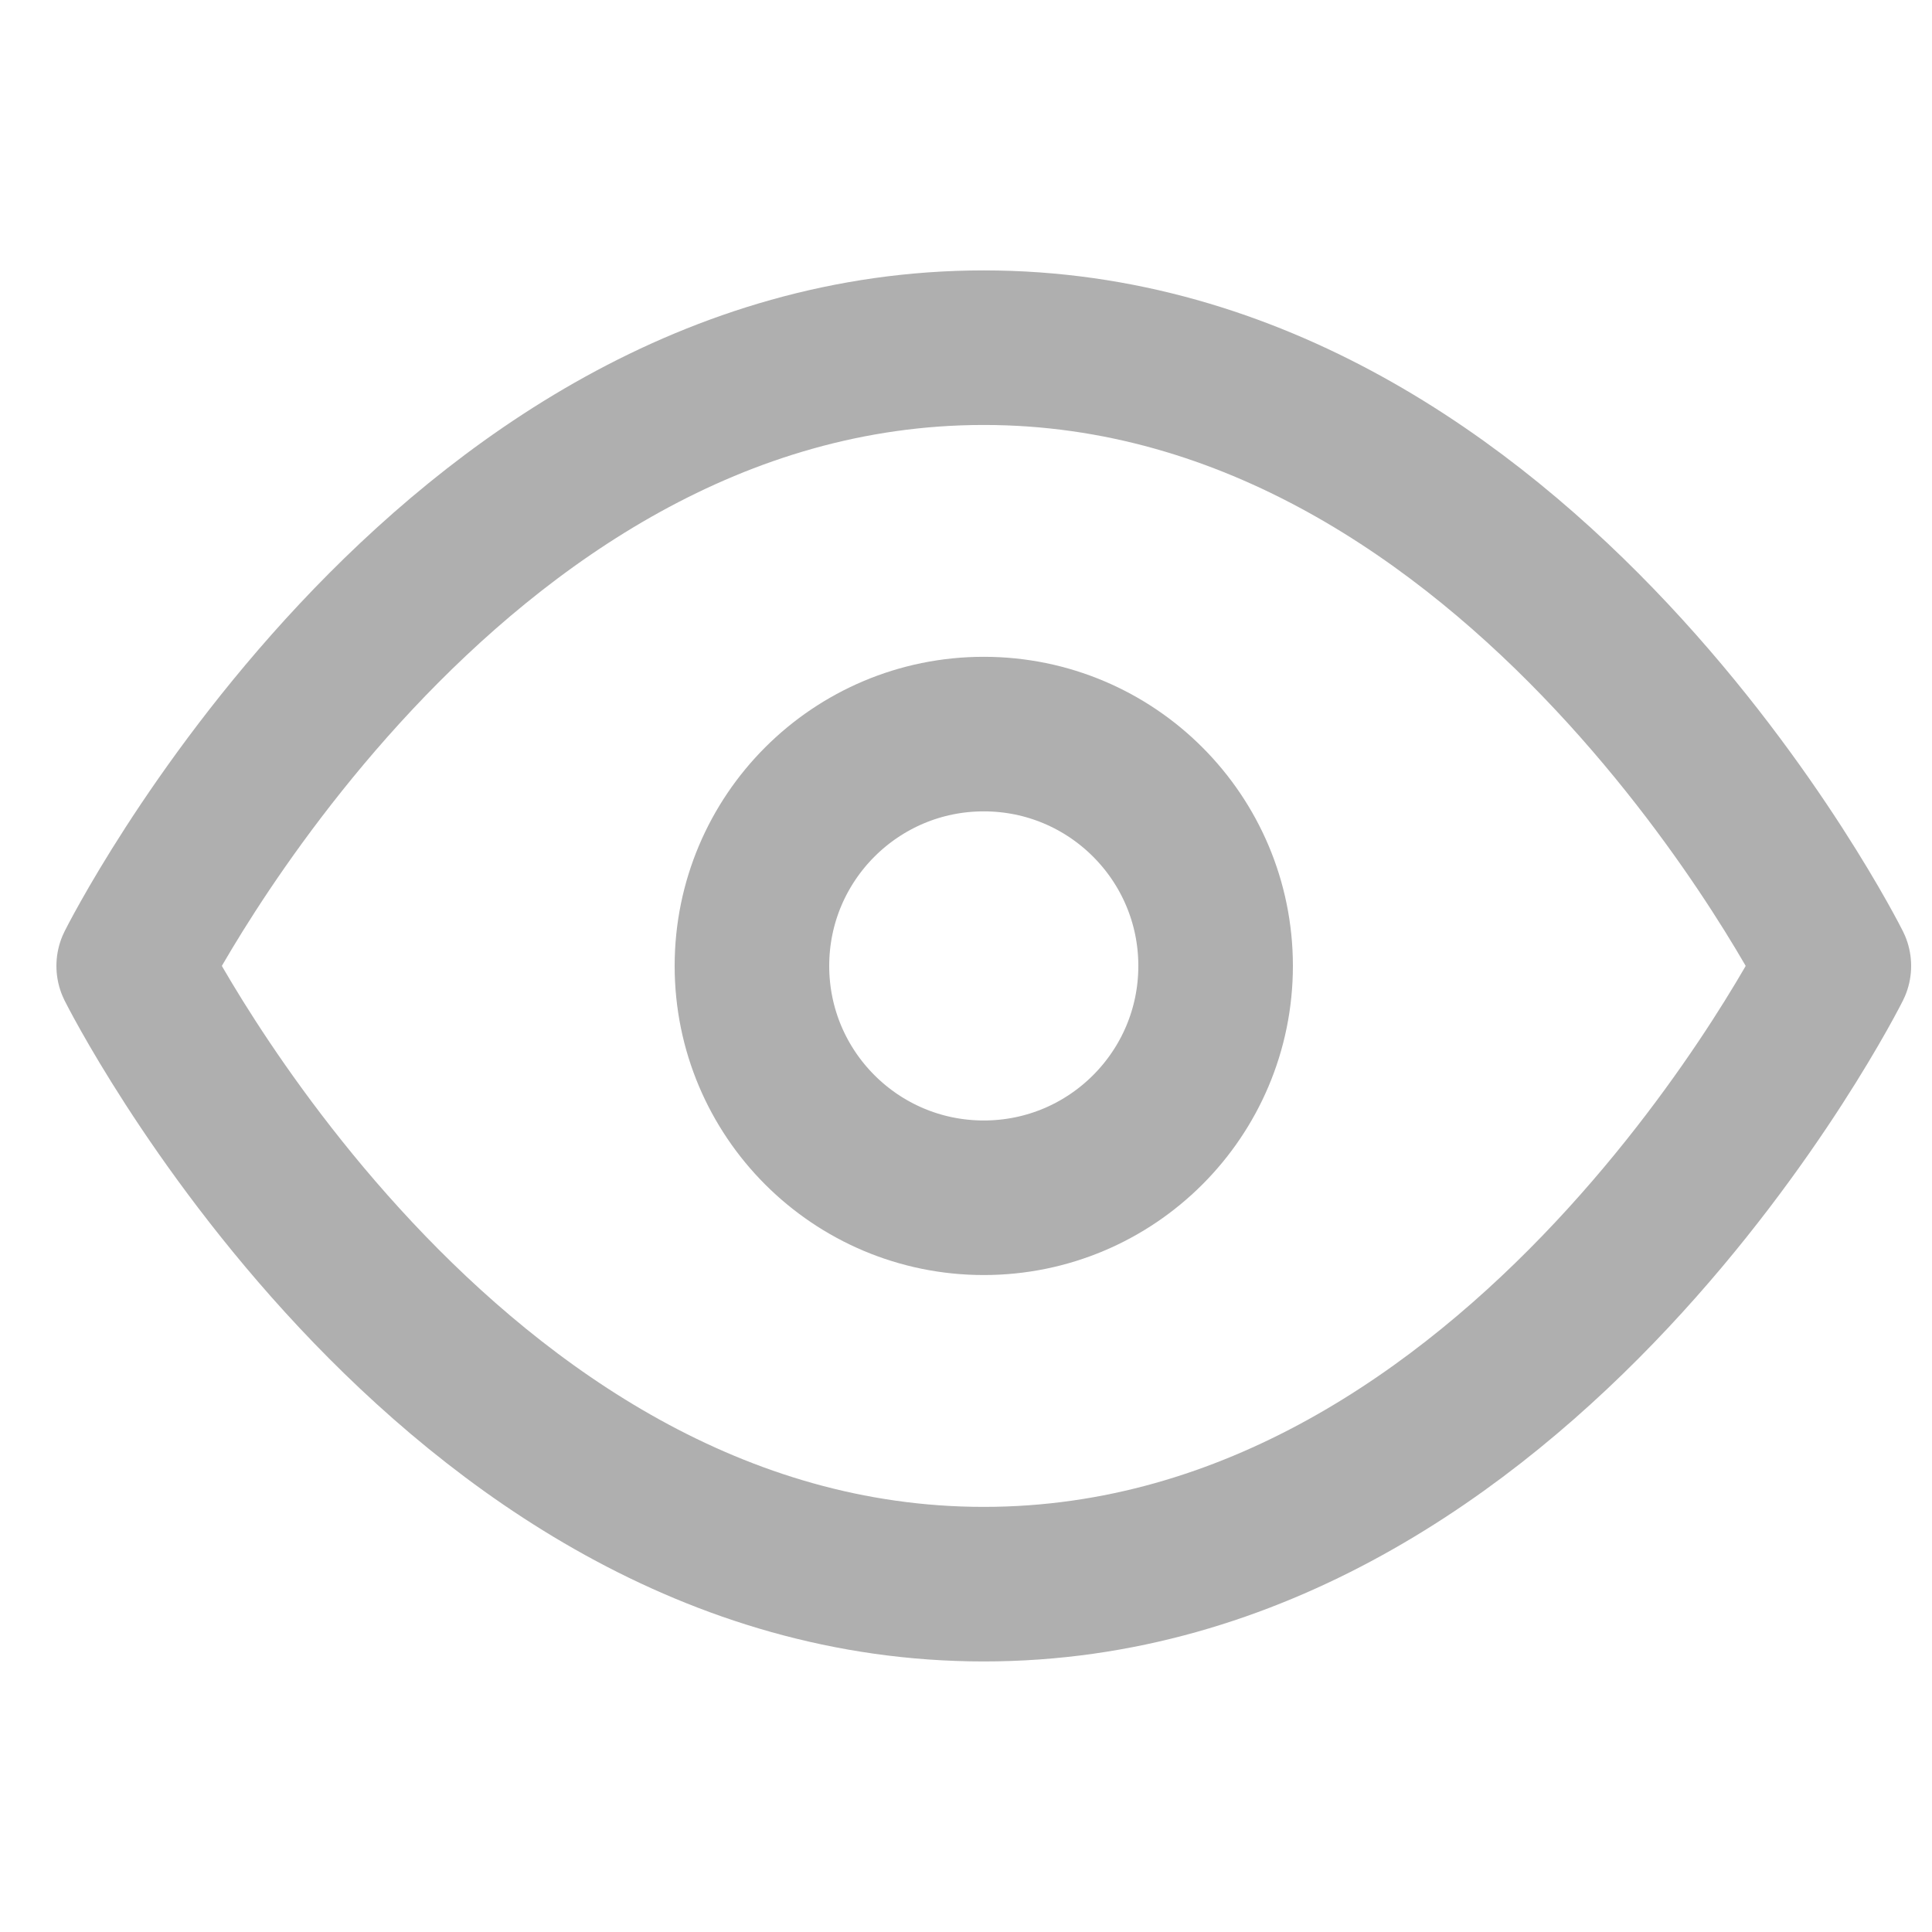 <svg width="25" height="25" viewBox="0 0 25 25" fill="none" xmlns="http://www.w3.org/2000/svg">
<g clip-path="url(#clip0_489_6150)">
<path d="M1.73 12.499C1.73 12.499 5.73 4.499 12.73 4.499C19.73 4.499 23.73 12.499 23.73 12.499C23.73 12.499 19.73 20.499 12.73 20.499C5.73 20.499 1.73 12.499 1.73 12.499Z" stroke="#AFAFAF" stroke-width="2" stroke-linecap="round" stroke-linejoin="round"/>
<path d="M12.73 15.499C14.387 15.499 15.73 14.156 15.73 12.499C15.73 10.842 14.387 9.499 12.73 9.499C11.073 9.499 9.73 10.842 9.73 12.499C9.73 14.156 11.073 15.499 12.73 15.499Z" stroke="#AFAFAF" stroke-width="2" stroke-linecap="round" stroke-linejoin="round"/>
</g>
<defs>
<clipPath id="clip0_489_6150">
<rect width="24" height="24" fill="white" transform="translate(0.73 0.499)"/>
</clipPath>
</defs>
</svg>
